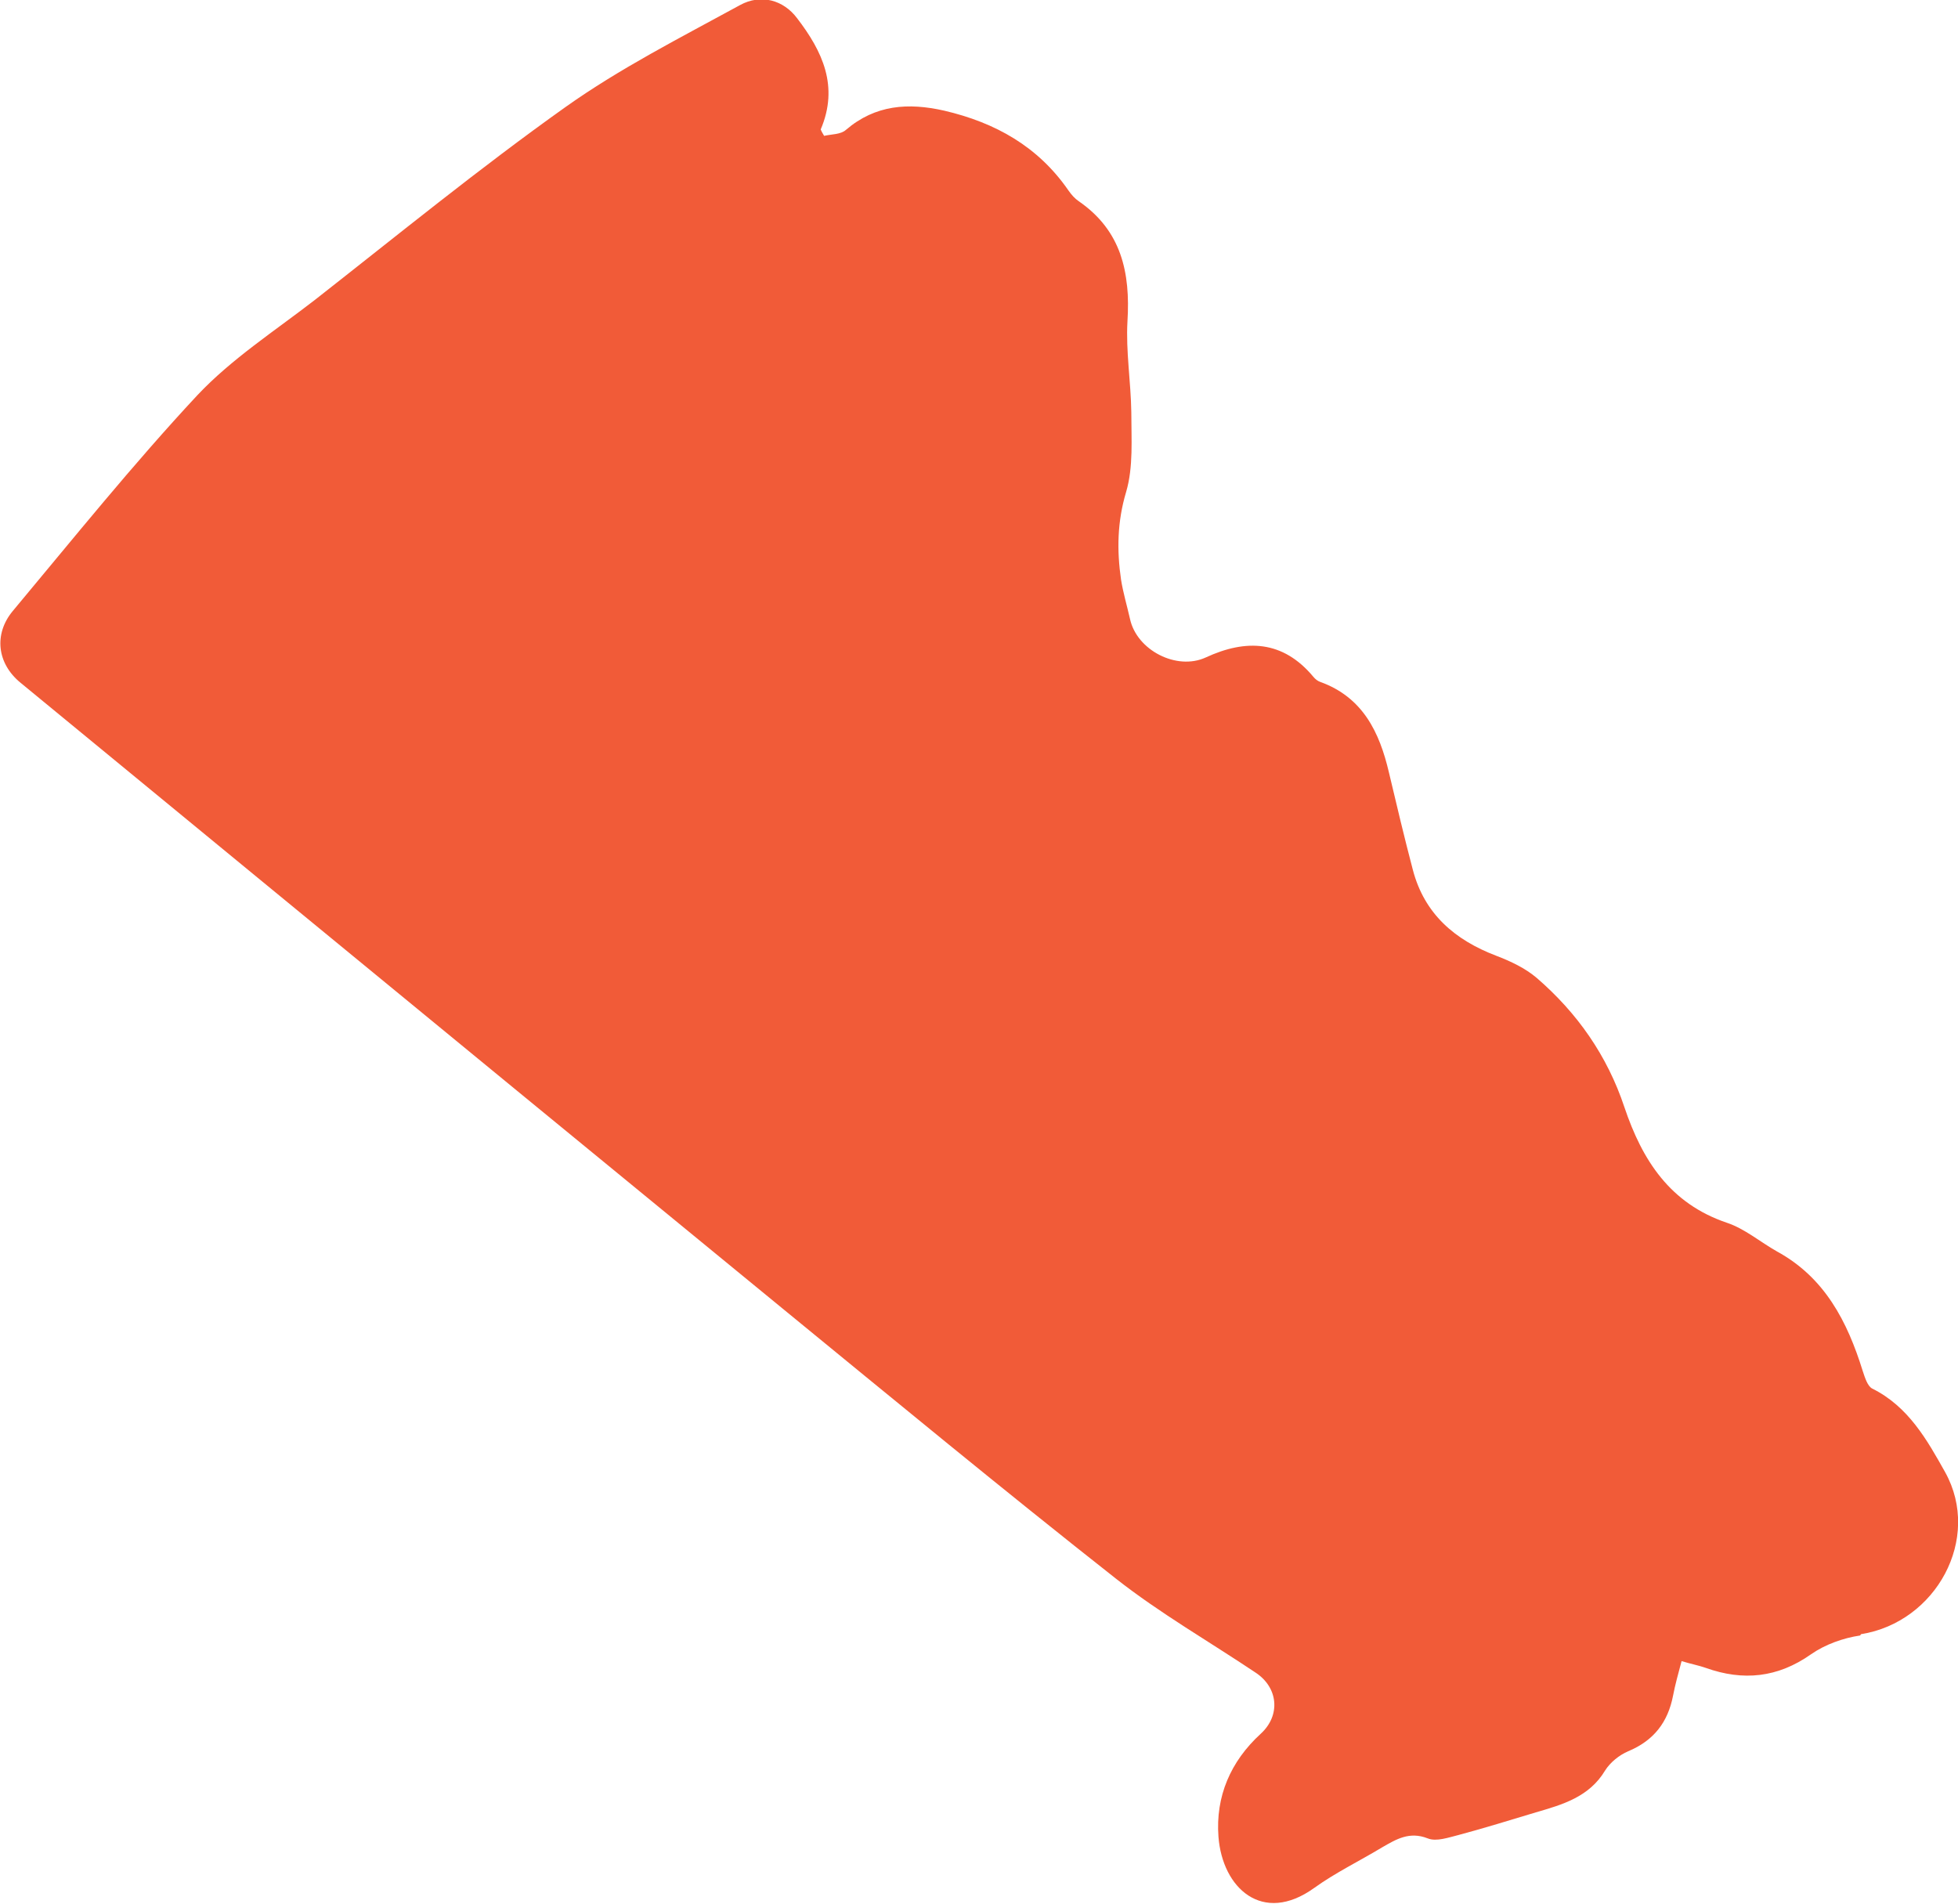 <?xml version="1.0" encoding="UTF-8"?>
<svg xmlns="http://www.w3.org/2000/svg" version="1.1" viewBox="0 0 458.3 445.6">
  <defs>
    <style>
      .cls-1 {
        fill: #f15b38;
      }
    </style>
  </defs>
  <!-- Generator: Adobe Illustrator 28.7.2, SVG Export Plug-In . SVG Version: 1.2.0 Build 154)  -->
  <g>
    <g id="Layer_1">
      <path class="cls-1" d="M435.4,382.8c-4,.6-8.2,2.1-11.5,4.4-7.8,5.5-15.9,6.3-24.6,3.2-1.7-.6-3.4-.9-5.7-1.6-.8,3-1.5,5.5-2,8.1-1.2,6.2-4.5,10.5-10.5,13-2.1.9-4.2,2.6-5.4,4.5-3.7,6.2-10,8-16.2,9.8-6,1.8-12.1,3.7-18.1,5.3-2.4.6-5.2,1.6-7.2.8-4.3-1.7-7.4.2-10.7,2.1-5.3,3.2-10.9,5.9-15.9,9.5-12.1,8.7-21.5,0-22.4-12-.7-9.4,2.8-17.6,9.9-24.1,4.7-4.3,4.1-10.8-1.2-14.3-10.9-7.3-22.4-13.9-32.7-22-26.3-20.7-52.1-42-78-63.2-41.5-34-82.9-68-124.4-102.1-18-14.8-36-29.6-54-44.4-5.5-4.5-6.3-11.4-1.8-16.8,14.2-17,28.1-34.3,43.2-50.5,8-8.5,18.2-15.1,27.5-22.3,19.4-15.2,38.5-30.8,58.6-45.1,12.8-9.1,27-16.3,40.9-23.9,4.9-2.7,10.2-1.2,13.4,3.1,5.9,7.7,9.8,15.9,5.5,26,.2.5.5,1,.8,1.5,1.7-.4,3.9-.3,5.1-1.4,6.9-5.9,14.6-6.4,23-4.5,12,2.8,22,8.4,29.1,18.7.7,1,1.5,1.9,2.4,2.5,10,6.9,12.1,16.7,11.4,28.1-.4,7,.8,14.2.9,21.3,0,6.2.5,12.8-1.2,18.6-2.1,7-2.2,13.7-1.2,20.6.5,3.1,1.4,6.1,2.1,9.2,1.6,7.3,10.9,12.1,17.7,9,9.5-4.4,18.1-4,25.2,4.5.4.5,1,1,1.6,1.2,10,3.6,13.9,11.8,16.1,21.2,1.8,7.6,3.6,15.2,5.6,22.8,2.7,10.3,9.8,16.4,19.5,20.1,3.4,1.3,6.8,2.9,9.5,5.2,9.5,8.2,16.5,18.2,20.5,30.2,4.2,12.5,10.7,22.6,24,27.1,4.2,1.4,7.8,4.5,11.7,6.7,11.2,6.1,16.5,16.4,20.1,28,.5,1.5,1.1,3.5,2.2,4.1,8.5,4.2,12.9,12.1,17.1,19.6,8.6,15.5-2.1,35.1-19.7,37.9Z"/>
    </g>
  </g>
</svg>